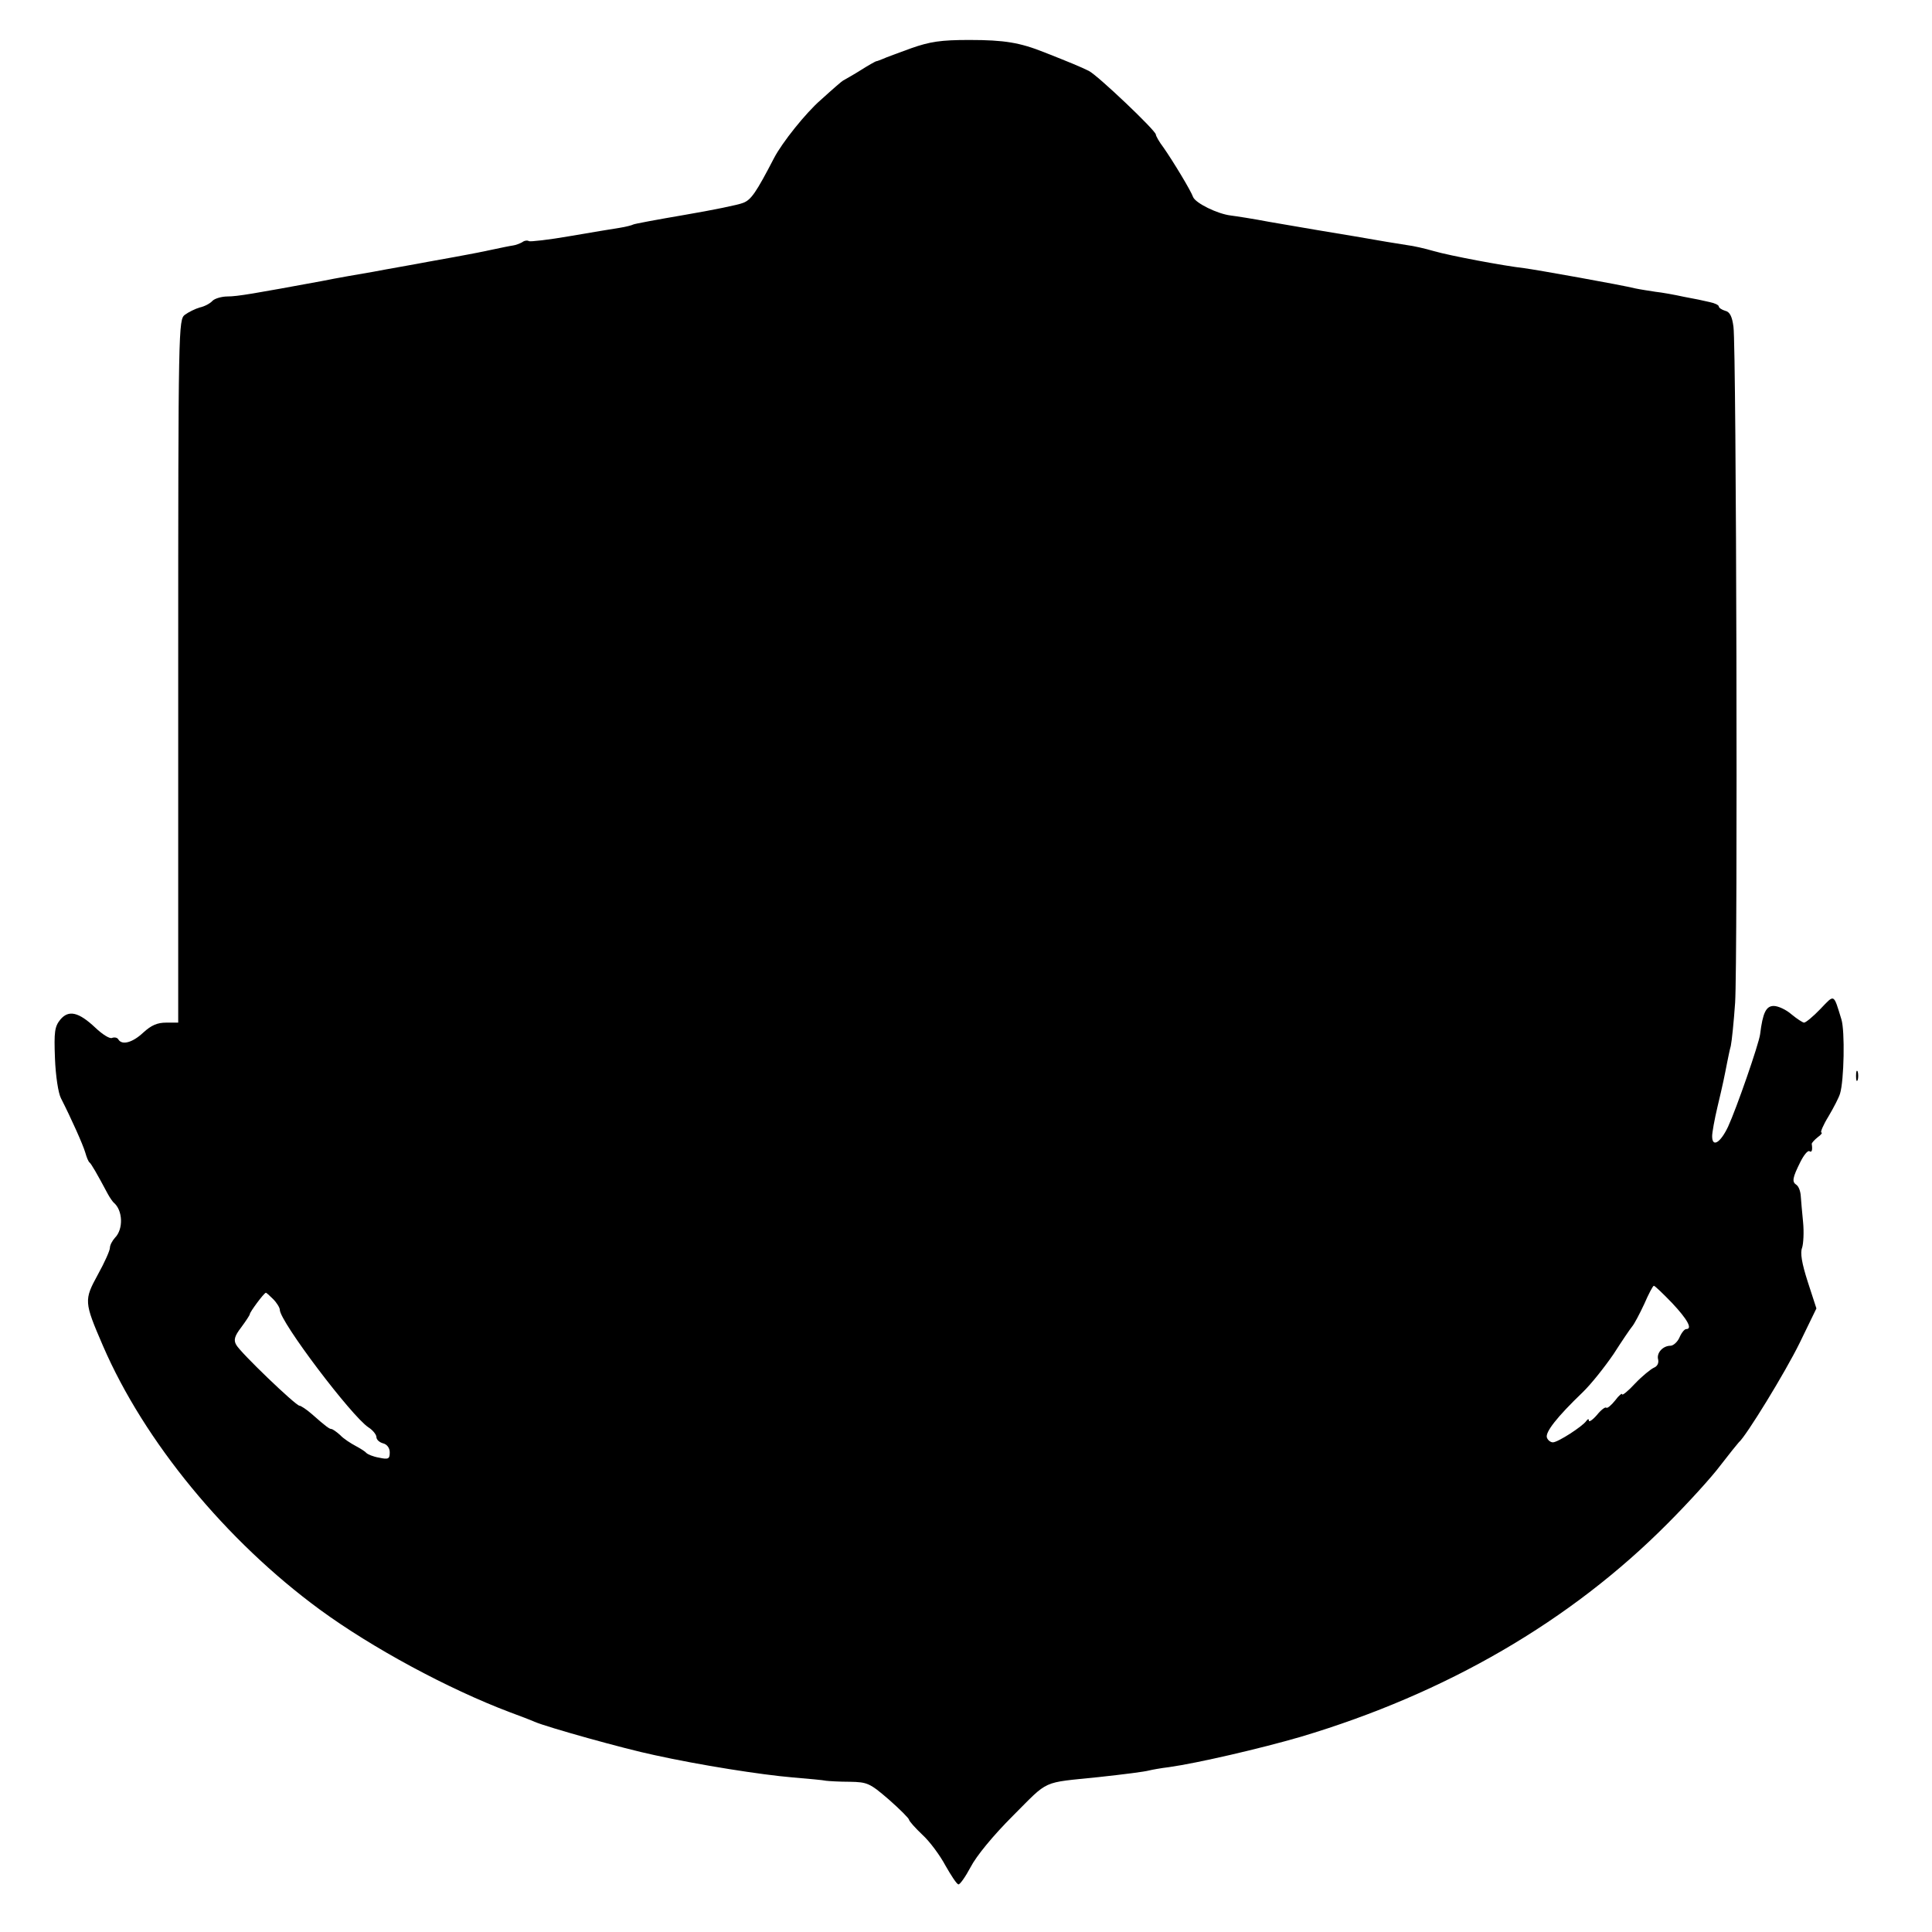 <?xml version="1.0" standalone="no"?>
<!DOCTYPE svg PUBLIC "-//W3C//DTD SVG 20010904//EN"
 "http://www.w3.org/TR/2001/REC-SVG-20010904/DTD/svg10.dtd">
<svg version="1.0" xmlns="http://www.w3.org/2000/svg"
 width="580pt" height="580pt" viewBox="0 0 580 580"
 preserveAspectRatio="xMidYMid meet">
<g transform="translate(0,580) scale(0.1,-0.1)"
fill="#000000" stroke="none">
<path d="M2735 5655 c-38 -14 -77 -28 -85 -32 -8 -3 -17 -7 -20 -7 -3 -1 -23
-12 -45 -26 -22 -14 -44 -26 -49 -29 -5 -2 -16 -11 -26 -20 -10 -9 -31 -27
-46 -41 -45 -39 -116 -128 -140 -174 -54 -104 -69 -126 -93 -135 -14 -6 -93
-22 -175 -36 -82 -14 -152 -27 -155 -29 -3 -2 -22 -7 -41 -10 -19 -3 -87 -14
-150 -25 -63 -11 -118 -17 -122 -15 -4 3 -14 2 -20 -3 -7 -4 -20 -9 -28 -10
-8 -1 -37 -7 -65 -13 -27 -6 -59 -12 -70 -14 -11 -2 -63 -12 -115 -21 -52 -10
-129 -23 -170 -31 -41 -7 -111 -19 -155 -28 -201 -37 -252 -46 -282 -46 -17 0
-38 -6 -45 -13 -7 -8 -24 -17 -38 -20 -14 -4 -34 -14 -45 -22 -19 -15 -20 -30
-20 -1070 l0 -1055 -36 0 c-27 0 -45 -8 -69 -30 -32 -30 -64 -39 -75 -20 -3 5
-11 7 -19 4 -7 -3 -29 11 -50 31 -50 47 -80 54 -105 24 -17 -21 -19 -37 -16
-116 2 -53 10 -105 18 -120 31 -61 66 -139 73 -163 4 -14 9 -27 13 -30 5 -4
22 -33 55 -95 6 -11 14 -22 17 -25 28 -23 30 -80 4 -106 -8 -9 -15 -22 -15
-30 0 -8 -16 -44 -36 -80 -42 -77 -42 -82 15 -214 124 -287 369 -585 651 -792
157 -115 385 -238 570 -308 30 -11 64 -24 75 -29 37 -16 269 -81 360 -100 136
-30 320 -59 415 -67 47 -4 92 -8 100 -10 8 -1 40 -3 71 -3 53 -1 60 -4 117
-53 33 -29 61 -57 61 -61 1 -5 19 -25 40 -45 22 -20 53 -62 69 -92 17 -30 34
-56 39 -57 4 -2 21 22 37 52 17 33 67 94 127 154 110 110 84 98 257 116 82 9
137 16 152 20 8 2 35 7 60 10 85 12 275 56 395 91 436 130 810 347 1101 640
61 61 133 140 159 175 27 35 52 66 55 69 21 17 140 211 183 299 l50 103 -26
80 c-18 56 -23 87 -17 102 4 12 6 47 3 77 -3 30 -6 65 -7 79 -1 14 -6 28 -13
33 -14 9 -12 21 12 69 10 20 22 35 27 32 7 -5 10 3 7 22 0 3 8 12 18 20 10 7
15 14 11 14 -4 0 5 22 21 48 16 27 32 58 35 69 12 39 15 188 4 223 -24 78 -20
76 -63 31 -22 -23 -44 -41 -49 -41 -4 0 -21 11 -38 25 -16 14 -40 25 -53 25
-23 0 -33 -20 -41 -85 -4 -30 -71 -223 -96 -277 -23 -49 -48 -64 -48 -29 0 11
7 50 16 88 17 71 21 92 29 133 3 14 7 36 11 50 3 14 9 72 13 130 8 126 4 1966
-5 2029 -4 31 -11 45 -25 48 -10 3 -19 9 -19 13 0 4 -12 10 -27 13 -16 4 -50
11 -78 16 -27 6 -66 13 -85 15 -19 3 -46 7 -60 10 -39 10 -302 57 -335 61 -61
7 -221 37 -270 51 -27 8 -63 16 -80 18 -39 6 -75 12 -155 26 -36 6 -90 15
-120 20 -30 5 -93 16 -140 24 -47 9 -99 17 -115 19 -41 5 -105 37 -113 55 -7
20 -61 109 -89 149 -13 17 -23 35 -23 39 0 12 -175 178 -201 191 -24 12 -58
26 -134 56 -73 29 -119 37 -225 37 -86 0 -118 -5 -175 -25z m2285 -3767 c46
-49 62 -78 42 -78 -5 0 -14 -11 -20 -25 -6 -14 -19 -25 -27 -25 -23 0 -43 -22
-37 -42 2 -11 -3 -20 -13 -24 -9 -4 -35 -25 -56 -47 -21 -23 -39 -37 -39 -33
0 5 -10 -3 -21 -18 -12 -15 -24 -25 -27 -22 -3 3 -16 -7 -28 -22 -13 -15 -24
-22 -24 -17 0 6 -3 6 -8 -1 -11 -16 -85 -64 -100 -64 -7 0 -15 6 -18 14 -6 16
30 62 107 136 26 25 67 77 93 115 25 39 50 76 56 83 6 7 22 37 36 67 13 30 26
55 29 55 3 0 28 -24 55 -52z m-4200 12 c11 -11 20 -26 20 -32 0 -35 215 -319
266 -353 13 -8 24 -22 24 -29 0 -8 9 -16 20 -19 12 -3 20 -14 20 -27 0 -20 -4
-22 -32 -16 -18 3 -34 10 -38 14 -3 4 -17 13 -32 21 -15 8 -37 22 -47 33 -11
10 -23 18 -26 18 -6 0 -16 7 -59 45 -16 14 -33 25 -37 25 -11 0 -178 160 -190
183 -8 14 -5 26 15 52 14 19 26 37 26 40 0 6 42 63 48 64 1 1 11 -8 22 -19z"/>
<path d="M5572 2570 c0 -14 2 -19 5 -12 2 6 2 18 0 25 -3 6 -5 1 -5 -13z"/>
</g>
</svg>
